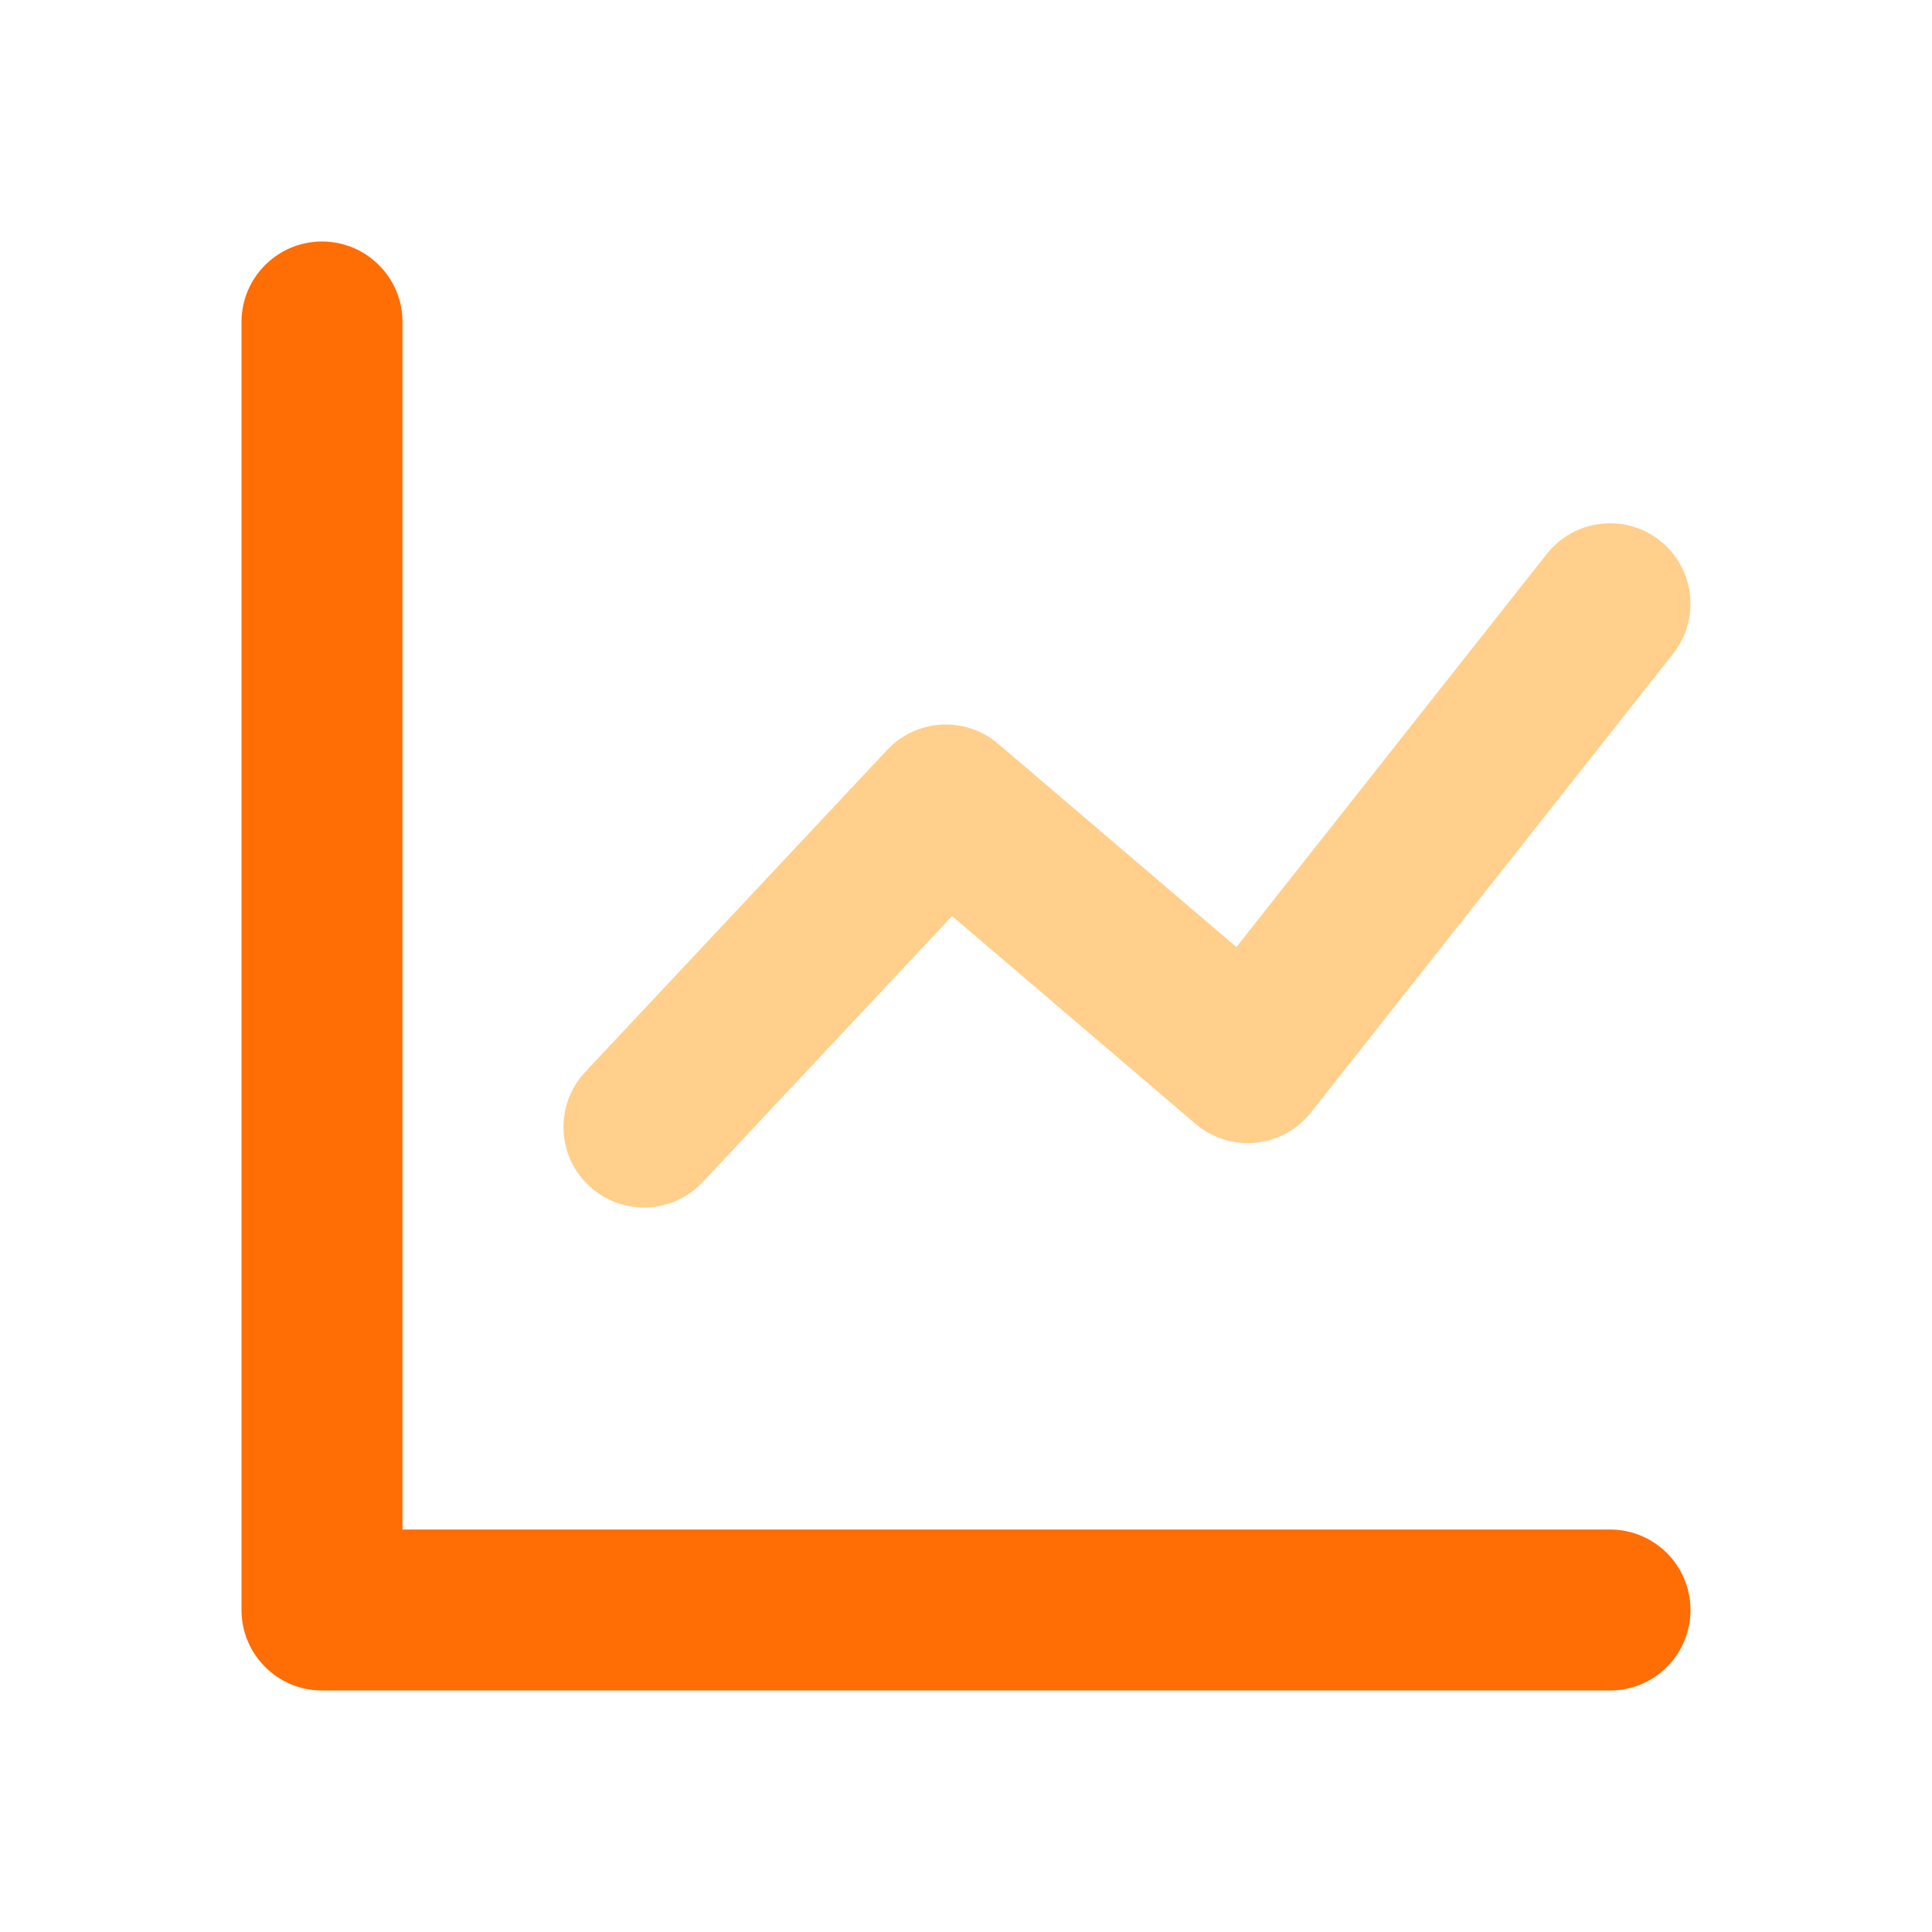 <svg width="30" height="30" viewBox="0 0 30 30" fill="none" xmlns="http://www.w3.org/2000/svg">
<path fill-rule="evenodd" clip-rule="evenodd" d="M6.25 23.75H25C25.69 23.75 26.25 24.31 26.25 25C26.25 25.69 25.69 26.25 25 26.25H5C4.31 26.25 3.75 25.69 3.75 25V5C3.75 4.31 4.31 3.75 5 3.75C5.69 3.75 6.25 4.31 6.25 5V23.75Z" fill="#FF6D05"/>
<path opacity="0.5" fill-rule="evenodd" clip-rule="evenodd" d="M10.912 18.355C10.44 18.859 9.649 18.884 9.145 18.412C8.641 17.94 8.616 17.149 9.088 16.645L13.776 11.645C14.232 11.158 14.991 11.116 15.499 11.549L19.199 14.706L24.019 8.601C24.447 8.059 25.233 7.966 25.775 8.394C26.316 8.822 26.409 9.608 25.981 10.15L20.356 17.275C19.917 17.831 19.103 17.911 18.564 17.451L14.784 14.225L10.912 18.355Z" fill="#FFA019"/>
</svg>
